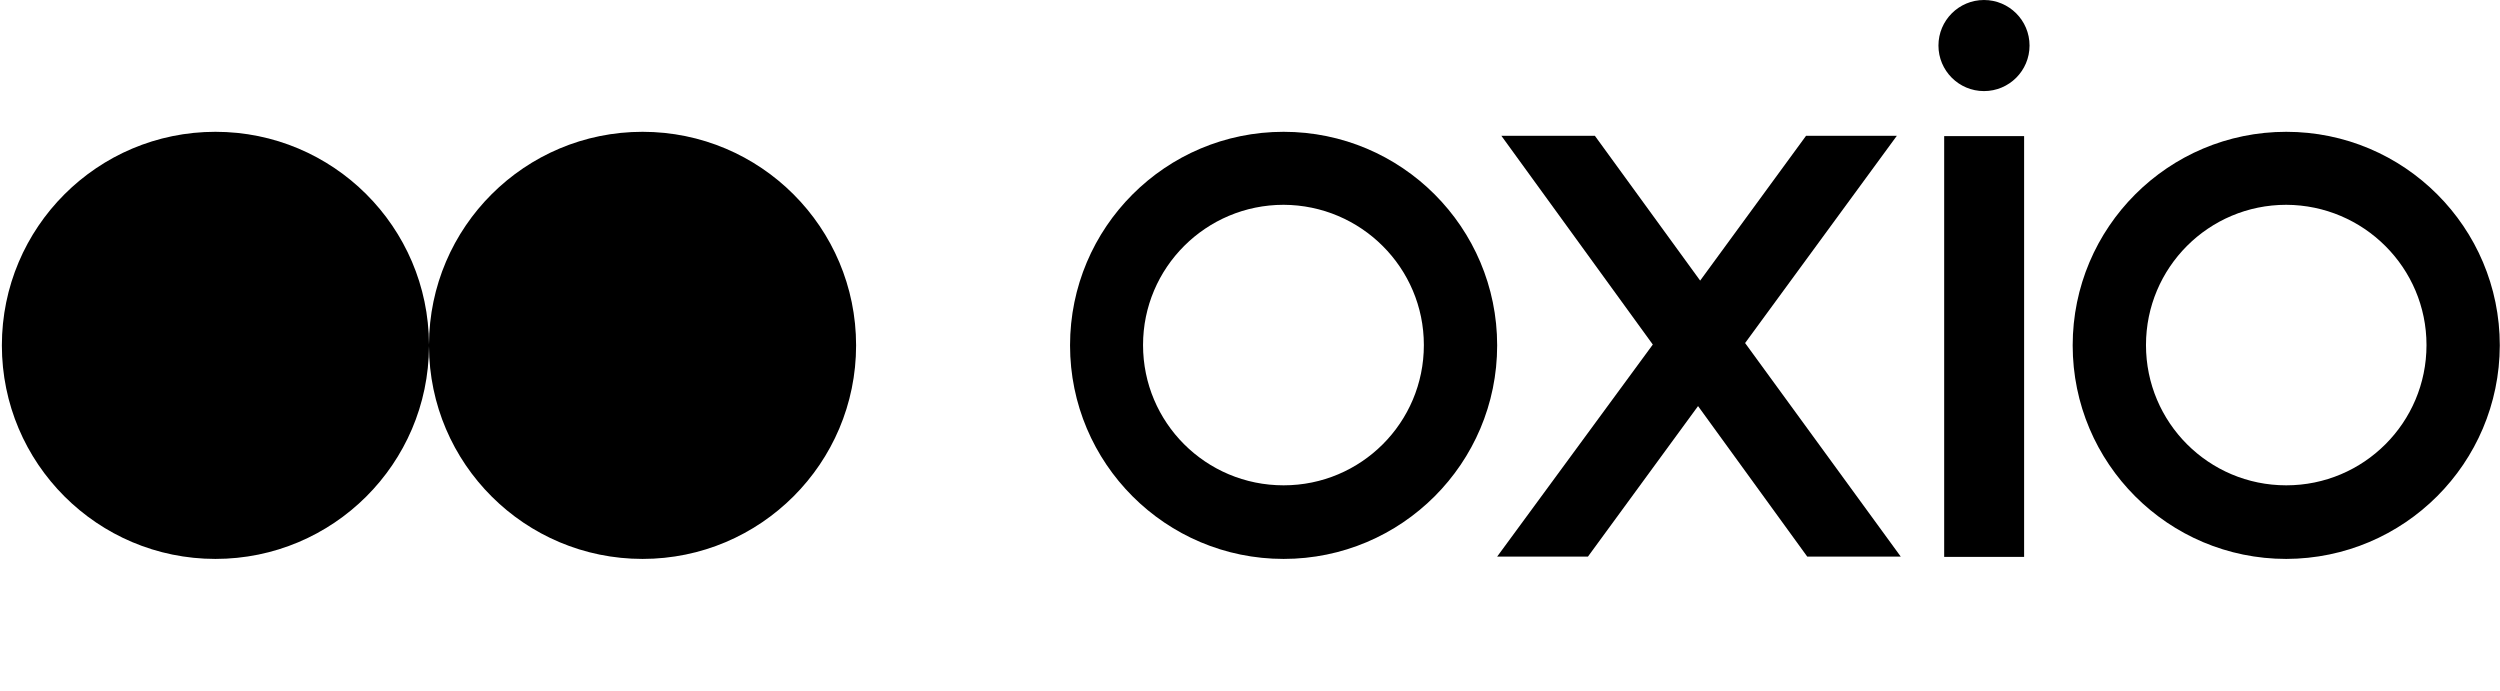<svg height="332" viewBox="0 0 1201 332" width="1201" xmlns="http://www.w3.org/2000/svg" xmlns:xlink="http://www.w3.org/1999/xlink"><defs><path id="a" d="m0 0h1201v332h-1201z"/></defs><g fill-rule="nonzero" xlink:href="#a"><path d="m1098.31 268.507c-56.66 0-102.595-45.935-102.595-102.593 0-56.657 45.935-102.592 102.595-102.592s102.59 45.935 102.59 102.592c-.14 56.658-45.93 102.448-102.59 102.593zm0-170.118c-37.24 0-67.38 30.14-67.38 67.38 0 37.241 30.14 67.381 67.38 67.381s67.38-30.14 67.38-67.381c0-37.095-30.14-67.235-67.38-67.38z"/><path d="m616.643 268.505c-56.657 0-102.592-45.934-102.592-102.592s45.935-102.593 102.592-102.593c56.658 0 102.593 45.935 102.593 102.593s-45.935 102.592-102.593 102.592zm0-170.118c-37.24 0-67.525 30.14-67.525 67.381 0 37.24 30.14 67.381 67.525 67.381 37.241 0 67.381-30.141 67.381-67.381 0-37.096-30.14-67.236-67.381-67.381z"/><path d="m.898 165.913c0 56.658 45.935 102.592 102.593 102.592 56.524 0 102.375-45.717 102.592-102.19.216 56.473 46.068 102.19 102.592 102.19 56.657 0 102.592-45.934 102.592-102.592s-45.935-102.593-102.592-102.593c-56.524 0-102.376 45.718-102.592 102.191-.217-56.473-46.068-102.191-102.592-102.191-56.658 0-102.593 45.935-102.593 102.593z"/><path d="m815.741 195.079-52.89 72.308h-43.617l74.771-101.868-72.742-100.274h44.921l50.571 69.554 50.862-69.554h43.616l-72.887 99.549 74.771 102.593h-44.921z"/><path d="m933.984 65.389h38.4v202.142h-38.4z"/><path d="m953.111 43.761c12.084 0 21.881-9.796 21.881-21.881 0-12.084-9.797-21.881-21.881-21.881s-21.881 9.796-21.881 21.881c0 12.084 9.797 21.881 21.881 21.881z"/></g></svg>